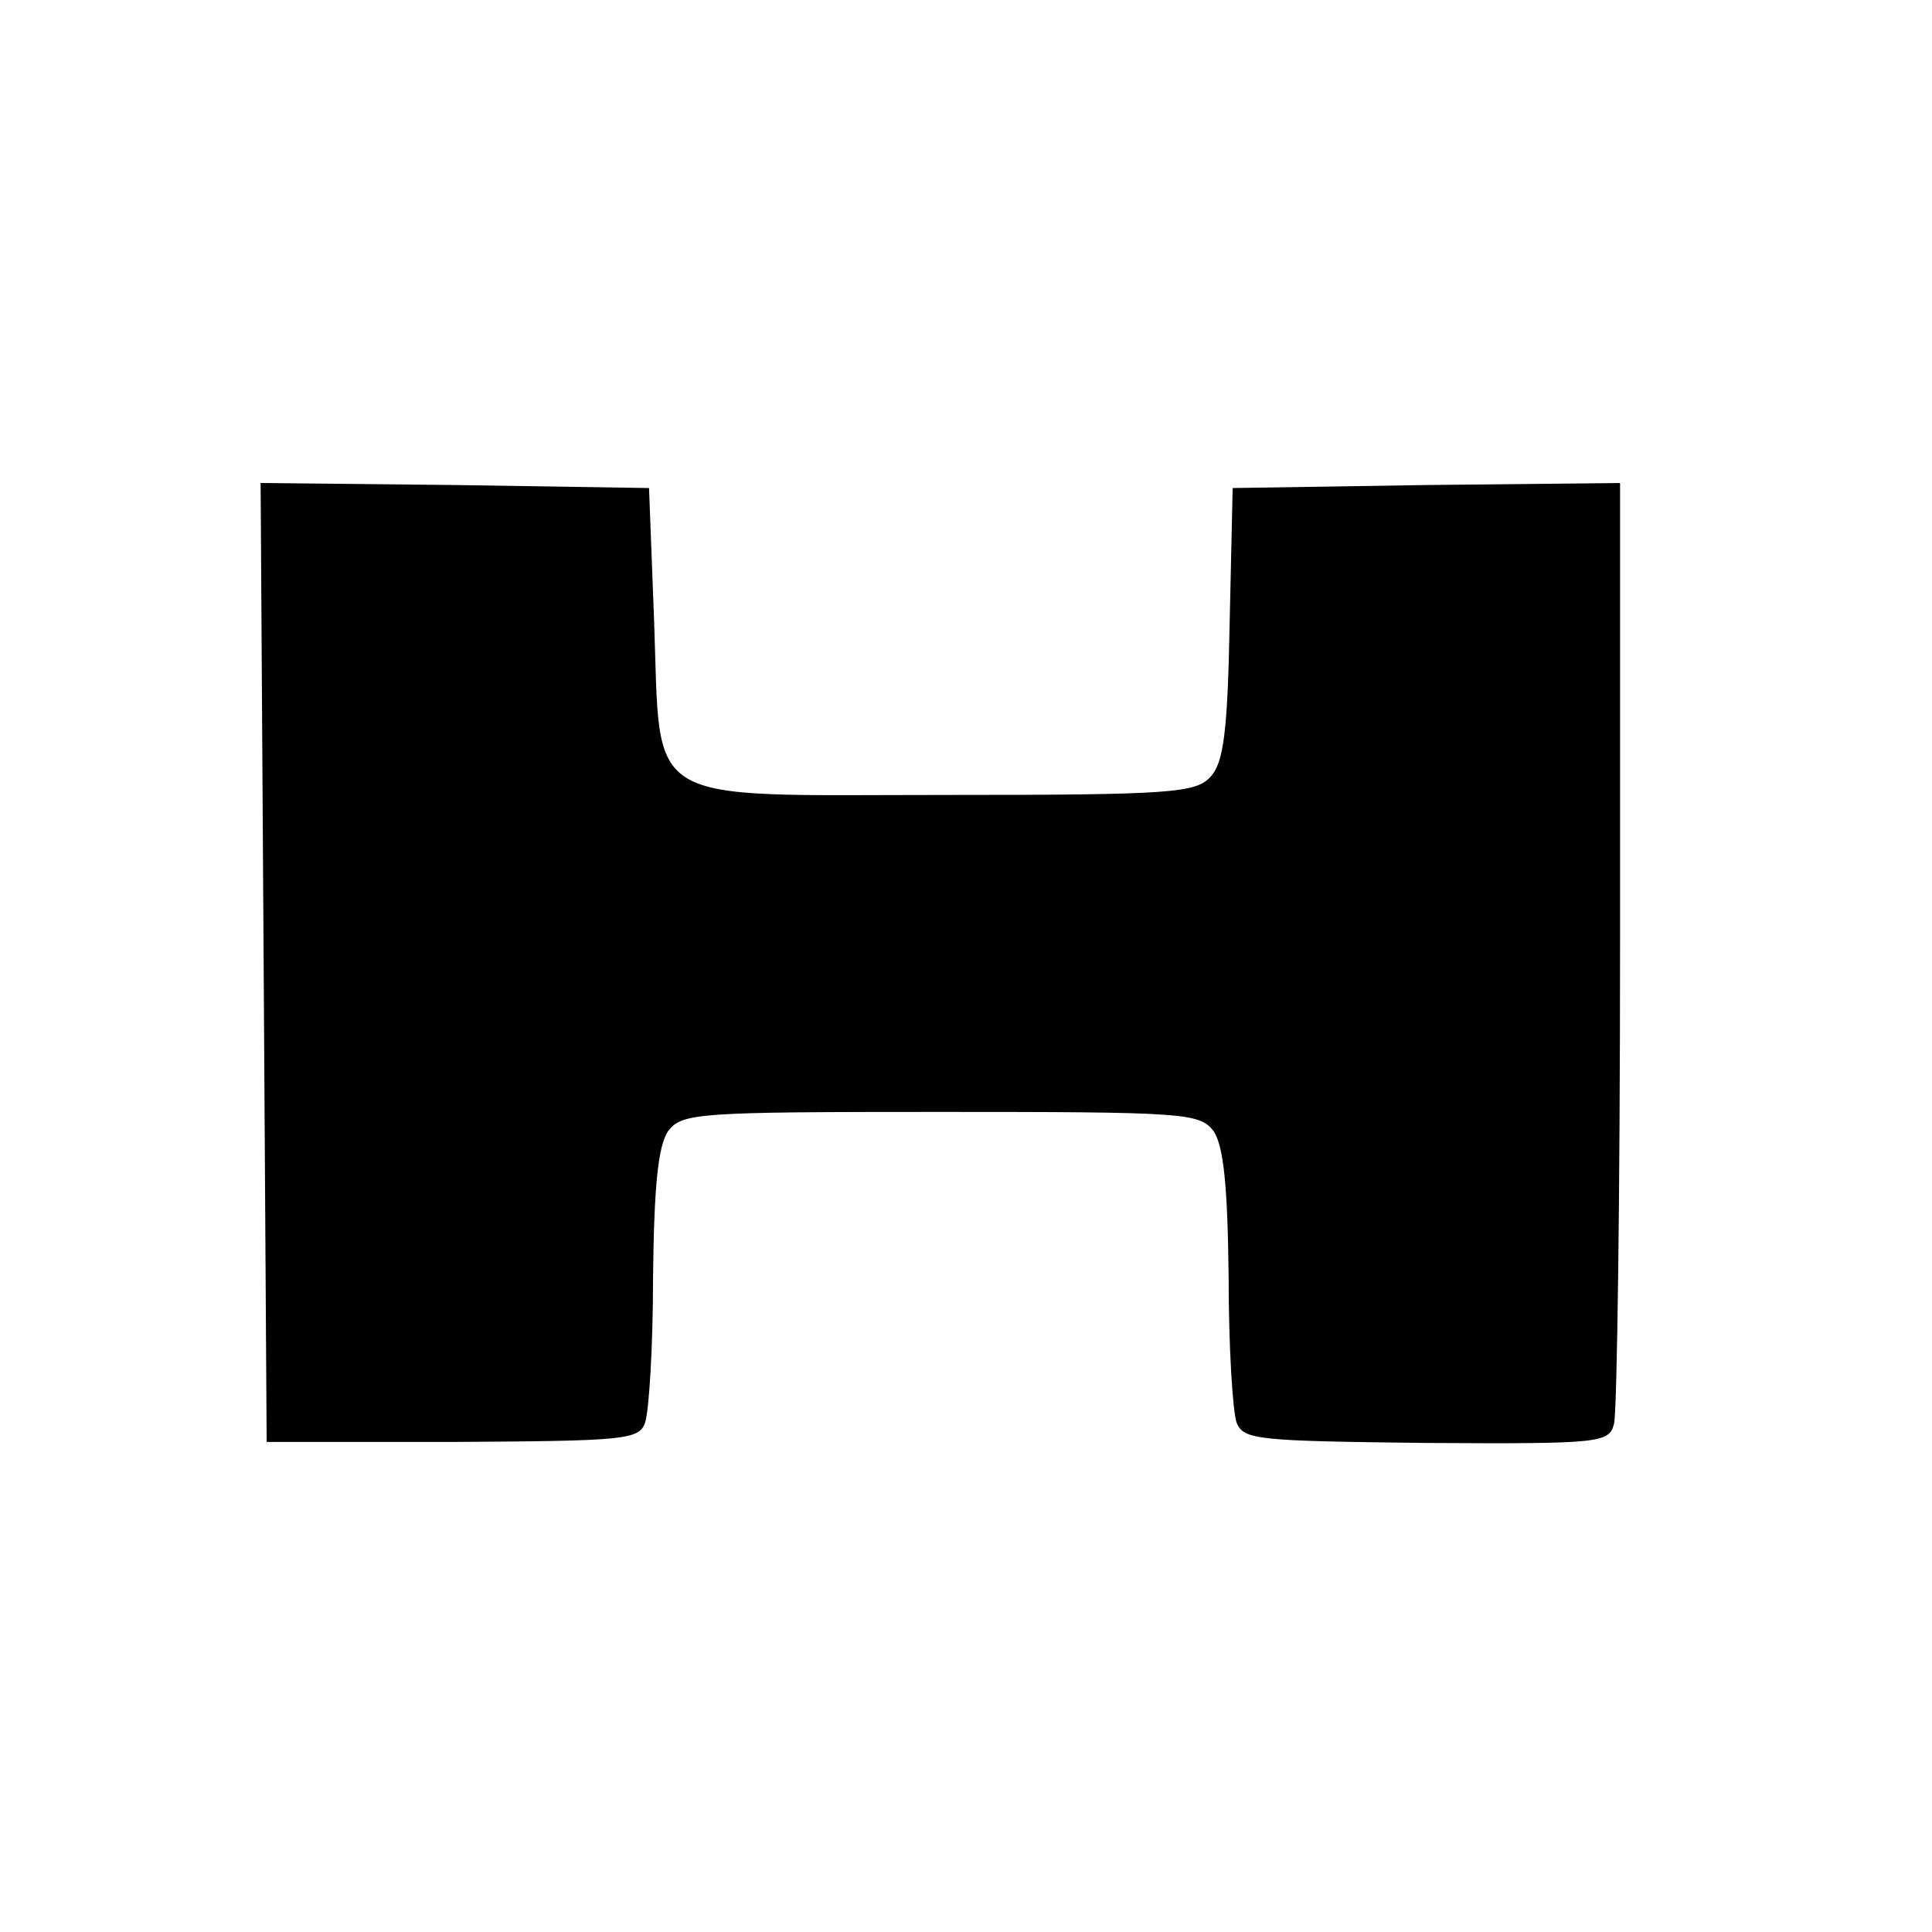 <?xml version="1.0" encoding="UTF-8" standalone="no"?> <svg xmlns="http://www.w3.org/2000/svg" version="1.0" width="192pt" height="192pt" viewBox="0 0 192 192" preserveAspectRatio="xMidYMid meet"><g transform="translate(0,192) scale(0.1,-0.1)" fill="#000000" stroke="none"><path d="M262 964 l3 -477 184 0 c171 1 186 2 192 19 4 11 8 76 8 145 1 91 5 130 15 145 14 18 29 19 271 19 242 0 257 -1 271 -19 10 -15 14 -54 15 -145 0 -69 4 -134 8 -145 7 -17 21 -18 189 -20 173 -1 181 0 186 19 3 11 6 226 6 478 l0 457 -192 -2 -193 -3 -3 -135 c-2 -107 -6 -138 -19 -152 -15 -16 -38 -18 -263 -18 -306 0 -283 -14 -290 174 l-5 131 -193 3 -193 2 3 -476z"></path></g></svg> 